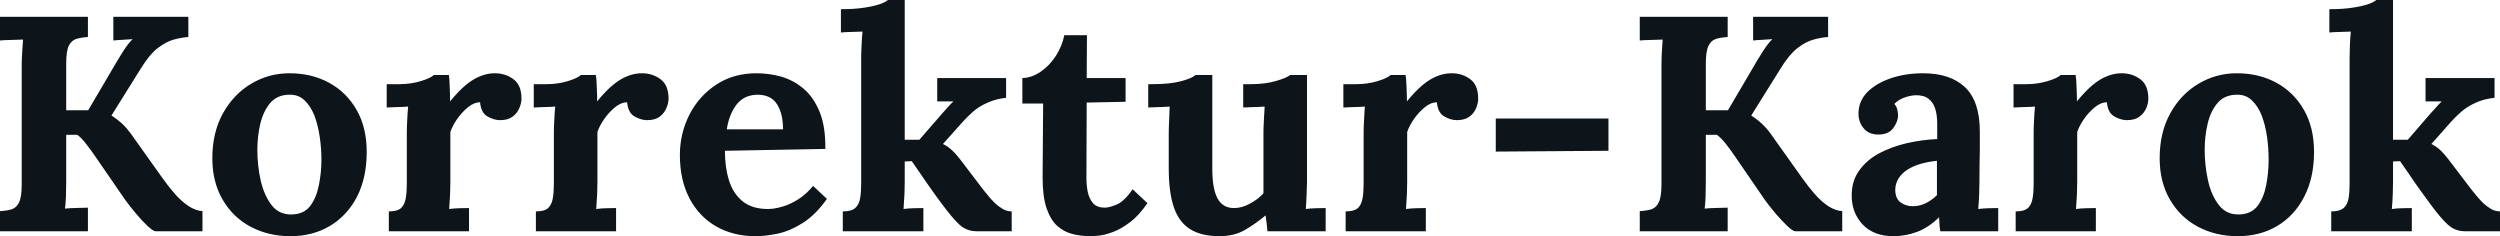 <svg fill="#0d141a" viewBox="0 0 187.68 17.733" height="100%" width="100%" xmlns="http://www.w3.org/2000/svg"><path preserveAspectRatio="none" d="M6.60 17.36L0 17.36L0 15.85Q0.53 15.82 0.89 15.71Q1.24 15.59 1.44 15.18Q1.63 14.77 1.63 13.85L1.63 13.85L1.63 5.04Q1.63 4.42 1.67 3.84Q1.70 3.27 1.73 2.97L1.73 2.97Q1.36 2.99 0.81 3.00Q0.25 3.01 0 3.04L0 3.04L0 1.26L6.60 1.26L6.60 2.78Q6.10 2.81 5.73 2.92Q5.36 3.04 5.16 3.44Q4.97 3.84 4.97 4.78L4.97 4.78L4.97 8.28L6.62 8.28L8.39 5.27Q8.79 4.58 9.22 3.89Q9.66 3.20 9.96 2.94L9.96 2.94Q9.59 2.97 9.18 2.99Q8.76 3.01 8.51 3.04L8.51 3.04L8.51 1.26L14.14 1.26L14.14 2.78Q13.64 2.81 13.05 2.97Q12.47 3.13 11.84 3.61Q11.22 4.09 10.58 5.13L10.58 5.13L8.37 8.67Q8.83 8.97 9.19 9.30Q9.54 9.64 9.82 10.03L9.82 10.03L12.19 13.36Q12.65 14.01 13.14 14.57Q13.64 15.13 14.17 15.48Q14.70 15.82 15.20 15.85L15.20 15.85L15.20 17.36L11.66 17.36Q11.48 17.34 11.06 16.95Q10.65 16.56 10.19 16.01Q9.73 15.46 9.41 15.02L9.41 15.02L7.13 11.71Q6.83 11.27 6.47 10.81Q6.12 10.35 5.80 10.12L5.80 10.12L4.97 10.12L4.97 13.59Q4.97 14.21 4.95 14.79Q4.92 15.36 4.88 15.66L4.88 15.66Q5.24 15.62 5.81 15.61Q6.37 15.59 6.60 15.59L6.60 15.59L6.60 17.36ZM21.80 17.73L21.80 17.73Q20.15 17.73 18.81 17.02Q17.48 16.31 16.71 14.98Q15.94 13.66 15.94 11.87L15.94 11.87Q15.94 9.96 16.73 8.52Q17.53 7.08 18.85 6.29Q20.17 5.50 21.73 5.50L21.73 5.50Q23.39 5.50 24.70 6.21Q26.01 6.92 26.77 8.25Q27.53 9.57 27.53 11.41L27.53 11.41Q27.53 13.34 26.80 14.77Q26.06 16.19 24.77 16.96Q23.48 17.73 21.80 17.73ZM21.90 16.10L21.90 16.10Q22.82 16.08 23.29 15.46Q23.76 14.83 23.94 13.89Q24.13 12.95 24.13 11.98L24.13 11.98Q24.13 11.13 24.00 10.26Q23.87 9.38 23.60 8.67Q23.32 7.96 22.85 7.52Q22.38 7.08 21.69 7.11L21.69 7.11Q20.79 7.13 20.27 7.75Q19.76 8.37 19.54 9.30Q19.32 10.23 19.32 11.25L19.32 11.25Q19.32 12.42 19.57 13.55Q19.83 14.67 20.39 15.40Q20.95 16.12 21.90 16.10ZM29.19 17.36L29.19 15.87Q29.83 15.87 30.11 15.62Q30.38 15.36 30.46 14.89Q30.54 14.42 30.54 13.82L30.54 13.82L30.54 9.96Q30.54 9.54 30.57 9.03Q30.59 8.51 30.64 8.00L30.64 8.00Q30.27 8.03 29.77 8.04Q29.28 8.05 29.03 8.07L29.03 8.07L29.03 6.32L29.95 6.32Q30.84 6.32 31.59 6.09Q32.34 5.86 32.57 5.63L32.57 5.63L33.70 5.63Q33.74 5.86 33.76 6.50Q33.79 7.13 33.79 7.61L33.79 7.61Q34.41 6.85 34.96 6.39Q35.51 5.93 36.05 5.72Q36.59 5.50 37.14 5.50L37.14 5.50Q37.95 5.50 38.55 5.95Q39.15 6.39 39.15 7.41L39.15 7.41Q39.15 7.75 38.98 8.13Q38.82 8.51 38.48 8.76Q38.13 9.02 37.54 9.02L37.54 9.02Q37.08 9.02 36.59 8.74Q36.11 8.46 36.04 7.68L36.04 7.68Q35.58 7.68 35.12 8.06Q34.66 8.44 34.30 8.96Q33.95 9.48 33.81 9.91L33.81 9.91L33.81 13.66Q33.81 13.98 33.79 14.57Q33.76 15.16 33.72 15.69L33.72 15.69Q34.09 15.64 34.53 15.63Q34.98 15.62 35.21 15.62L35.21 15.62L35.21 17.36L29.19 17.36ZM40.23 17.36L40.23 15.87Q40.87 15.87 41.15 15.62Q41.42 15.36 41.50 14.89Q41.58 14.42 41.58 13.82L41.58 13.82L41.58 9.96Q41.58 9.54 41.61 9.03Q41.63 8.51 41.68 8.00L41.68 8.00Q41.31 8.03 40.81 8.04Q40.32 8.05 40.07 8.07L40.07 8.07L40.07 6.32L40.99 6.32Q41.88 6.32 42.63 6.09Q43.38 5.86 43.61 5.63L43.61 5.63L44.73 5.63Q44.78 5.86 44.80 6.50Q44.83 7.13 44.83 7.61L44.83 7.61Q45.45 6.85 46 6.39Q46.55 5.93 47.09 5.72Q47.63 5.50 48.19 5.50L48.19 5.50Q48.99 5.50 49.59 5.95Q50.19 6.39 50.19 7.41L50.19 7.41Q50.19 7.75 50.02 8.13Q49.86 8.51 49.52 8.76Q49.17 9.02 48.58 9.02L48.58 9.02Q48.12 9.02 47.63 8.74Q47.15 8.46 47.08 7.68L47.08 7.68Q46.62 7.68 46.16 8.06Q45.70 8.44 45.34 8.96Q44.99 9.48 44.85 9.91L44.85 9.91L44.85 13.66Q44.85 13.98 44.83 14.57Q44.80 15.16 44.76 15.69L44.76 15.69Q45.13 15.64 45.57 15.63Q46.02 15.62 46.25 15.62L46.25 15.62L46.25 17.36L40.23 17.36ZM56.72 17.73L56.72 17.73Q55.04 17.73 53.75 16.99Q52.46 16.24 51.75 14.87Q51.04 13.50 51.04 11.64L51.04 11.64Q51.04 10.03 51.75 8.62Q52.46 7.22 53.76 6.36Q55.06 5.50 56.79 5.50L56.79 5.50Q57.75 5.50 58.67 5.76Q59.59 6.03 60.34 6.67Q61.09 7.31 61.54 8.42Q61.98 9.52 61.96 11.18L61.96 11.18L54.42 11.32Q54.42 12.56 54.73 13.55Q55.04 14.54 55.75 15.11Q56.46 15.69 57.66 15.69L57.66 15.69Q58.12 15.69 58.71 15.52Q59.29 15.36 59.90 14.98Q60.51 14.60 61.04 13.96L61.04 13.96L62.08 14.93Q61.25 16.10 60.31 16.71Q59.36 17.32 58.43 17.53Q57.50 17.73 56.72 17.73ZM54.56 9.71L54.56 9.71L58.79 9.71Q58.77 8.74 58.52 8.18Q58.28 7.61 57.87 7.36Q57.45 7.11 56.90 7.11L56.90 7.11Q55.89 7.11 55.31 7.83Q54.74 8.56 54.56 9.71ZM69.32 17.36L63.27 17.36L63.27 15.87Q63.92 15.87 64.20 15.62Q64.49 15.36 64.57 14.89Q64.65 14.42 64.65 13.82L64.65 13.82L64.65 4.37Q64.65 3.96 64.68 3.42Q64.70 2.87 64.75 2.37L64.75 2.37Q64.38 2.39 63.88 2.40Q63.39 2.41 63.13 2.44L63.13 2.44L63.13 0.69Q64.19 0.69 64.92 0.57Q65.64 0.46 66.08 0.30Q66.52 0.14 66.65 0L66.65 0L67.92 0L67.92 10.49L69.02 10.49L70.68 8.58Q70.98 8.26 71.17 8.03Q71.37 7.80 71.58 7.61L71.58 7.61L70.36 7.61L70.36 5.86L75.53 5.86L75.53 7.34Q74.73 7.43 74.11 7.72Q73.48 8.00 73.04 8.39Q72.59 8.79 72.27 9.15L72.27 9.15L70.79 10.81Q71.14 10.97 71.47 11.28Q71.81 11.59 72.29 12.24L72.29 12.24L73.83 14.26Q73.97 14.42 74.19 14.70Q74.41 14.97 74.68 15.24Q74.96 15.50 75.28 15.69Q75.60 15.87 75.95 15.87L75.95 15.87L75.95 17.36L73.30 17.36Q72.56 17.36 72.01 16.85Q71.46 16.33 70.75 15.36L70.75 15.36Q70.33 14.81 69.89 14.18Q69.44 13.55 69.06 12.98Q68.68 12.42 68.45 12.10L68.45 12.10L67.92 12.12L67.92 13.66Q67.92 13.98 67.90 14.57Q67.87 15.16 67.83 15.69L67.83 15.69Q68.19 15.64 68.63 15.63Q69.07 15.62 69.32 15.62L69.32 15.62L69.32 17.36ZM81.86 17.73L81.86 17.73Q81.17 17.73 80.52 17.57Q79.88 17.41 79.37 16.96Q78.87 16.51 78.57 15.64Q78.27 14.77 78.27 13.32L78.27 13.32L78.31 7.77L76.75 7.77L76.75 5.86Q77.46 5.84 78.13 5.38Q78.80 4.92 79.27 4.19Q79.74 3.45 79.90 2.64L79.90 2.64L81.60 2.64L81.58 5.86L84.50 5.86L84.50 7.64L81.58 7.70L81.56 13.36Q81.56 13.89 81.66 14.41Q81.77 14.93 82.06 15.26Q82.36 15.59 82.94 15.59L82.94 15.59Q83.26 15.59 83.82 15.36Q84.39 15.13 85.03 14.21L85.03 14.21L86.14 15.25Q85.51 16.17 84.85 16.67Q84.18 17.18 83.57 17.41Q82.96 17.64 82.50 17.69Q82.04 17.73 81.86 17.73ZM91.56 17.73L91.56 17.73Q90.18 17.73 89.34 17.20Q88.50 16.67 88.12 15.55Q87.74 14.42 87.74 12.65L87.74 12.65L87.74 10.00Q87.74 9.59 87.77 9.05Q87.79 8.51 87.81 8.00L87.81 8.00Q87.45 8.03 86.95 8.04Q86.46 8.05 86.20 8.07L86.20 8.07L86.20 6.32L86.43 6.32Q87.86 6.32 88.69 6.09Q89.52 5.86 89.75 5.63L89.75 5.63L91.01 5.63L91.01 12.67Q91.01 14.17 91.40 14.89Q91.79 15.62 92.64 15.62L92.64 15.62Q93.24 15.62 93.85 15.28Q94.46 14.95 94.85 14.51L94.85 14.51L94.85 10.00Q94.85 9.59 94.88 9.05Q94.90 8.51 94.94 8.00L94.94 8.00Q94.58 8.03 94.08 8.04Q93.59 8.05 93.33 8.07L93.33 8.07L93.33 6.32L93.89 6.32Q94.97 6.32 95.79 6.08Q96.62 5.84 96.85 5.63L96.85 5.63L98.12 5.63L98.12 13.66Q98.12 13.98 98.09 14.57Q98.07 15.16 98.03 15.69L98.03 15.69Q98.39 15.64 98.84 15.63Q99.29 15.62 99.52 15.62L99.52 15.62L99.52 17.36L95.15 17.36Q95.13 17.07 95.09 16.77Q95.06 16.47 95.01 16.17L95.01 16.17Q94.30 16.77 93.48 17.25Q92.67 17.73 91.56 17.73ZM101.02 17.36L101.02 15.87Q101.66 15.87 101.94 15.62Q102.21 15.36 102.29 14.89Q102.37 14.42 102.37 13.82L102.37 13.82L102.37 9.96Q102.37 9.54 102.40 9.03Q102.42 8.51 102.46 8.00L102.46 8.00Q102.10 8.03 101.60 8.04Q101.11 8.05 100.85 8.07L100.85 8.07L100.85 6.32L101.77 6.32Q102.67 6.32 103.42 6.09Q104.17 5.86 104.40 5.63L104.40 5.63L105.52 5.63Q105.57 5.86 105.59 6.50Q105.62 7.13 105.62 7.61L105.62 7.61Q106.24 6.85 106.79 6.39Q107.34 5.93 107.88 5.72Q108.42 5.50 108.97 5.50L108.97 5.50Q109.78 5.50 110.38 5.95Q110.97 6.39 110.97 7.41L110.97 7.41Q110.97 7.75 110.81 8.13Q110.65 8.51 110.31 8.76Q109.96 9.02 109.36 9.02L109.36 9.02Q108.91 9.02 108.42 8.74Q107.94 8.46 107.87 7.68L107.87 7.68Q107.41 7.68 106.95 8.06Q106.49 8.44 106.13 8.96Q105.78 9.48 105.64 9.91L105.64 9.91L105.64 13.66Q105.64 13.98 105.62 14.57Q105.59 15.16 105.55 15.69L105.55 15.69Q105.91 15.64 106.36 15.63Q106.81 15.62 107.04 15.62L107.04 15.62L107.04 17.36L101.02 17.36ZM120.75 11.32L112.29 11.38L112.29 8.90L120.75 8.90L120.75 11.32ZM129.70 17.36L123.10 17.36L123.10 15.85Q123.63 15.82 123.98 15.71Q124.34 15.59 124.53 15.18Q124.73 14.77 124.73 13.85L124.73 13.85L124.73 5.04Q124.73 4.42 124.76 3.84Q124.80 3.27 124.82 2.97L124.82 2.97Q124.45 2.99 123.90 3.00Q123.35 3.01 123.10 3.04L123.10 3.04L123.10 1.26L129.70 1.26L129.70 2.78Q129.19 2.81 128.82 2.92Q128.45 3.04 128.26 3.44Q128.06 3.84 128.06 4.78L128.06 4.78L128.06 8.28L129.72 8.28L131.49 5.27Q131.88 4.58 132.32 3.89Q132.76 3.20 133.06 2.94L133.06 2.94Q132.69 2.97 132.27 2.99Q131.86 3.01 131.61 3.04L131.61 3.04L131.61 1.26L137.24 1.26L137.24 2.78Q136.73 2.81 136.15 2.97Q135.56 3.13 134.94 3.61Q134.32 4.09 133.68 5.13L133.68 5.13L131.47 8.67Q131.93 8.97 132.28 9.30Q132.64 9.64 132.92 10.03L132.92 10.03L135.29 13.36Q135.75 14.01 136.24 14.57Q136.73 15.13 137.26 15.48Q137.79 15.82 138.30 15.85L138.30 15.85L138.30 17.36L134.76 17.36Q134.57 17.34 134.16 16.95Q133.75 16.56 133.28 16.01Q132.82 15.46 132.50 15.02L132.50 15.02L130.23 11.71Q129.93 11.27 129.57 10.81Q129.21 10.35 128.89 10.12L128.89 10.12L128.06 10.12L128.06 13.59Q128.06 14.21 128.04 14.79Q128.02 15.36 127.97 15.66L127.97 15.66Q128.34 15.62 128.90 15.61Q129.47 15.59 129.70 15.59L129.70 15.59L129.70 17.36ZM150.01 17.36L145.66 17.36Q145.61 17.04 145.60 16.82Q145.59 16.61 145.57 16.31L145.57 16.31Q144.78 17.09 143.91 17.41Q143.04 17.73 142.14 17.73L142.14 17.73Q140.67 17.73 139.84 16.86Q139.01 15.98 139.01 14.67L139.01 14.67Q139.01 13.57 139.58 12.79Q140.14 12.01 141.07 11.51Q142.00 11.02 143.14 10.75Q144.28 10.49 145.43 10.44L145.43 10.44L145.43 9.25Q145.43 8.65 145.28 8.16Q145.13 7.68 144.77 7.41Q144.42 7.13 143.77 7.15L143.77 7.15Q143.34 7.18 142.92 7.34Q142.51 7.50 142.21 7.80L142.21 7.80Q142.39 8.00 142.44 8.25Q142.49 8.49 142.49 8.67L142.49 8.67Q142.49 9.13 142.12 9.63Q141.75 10.12 140.94 10.10L140.94 10.10Q140.25 10.07 139.89 9.61Q139.52 9.15 139.52 8.53L139.52 8.53Q139.52 7.61 140.17 6.93Q140.83 6.26 141.93 5.88Q143.04 5.50 144.37 5.50L144.37 5.50Q146.40 5.50 147.51 6.54Q148.63 7.59 148.63 9.89L148.63 9.89Q148.63 10.67 148.63 11.22Q148.63 11.78 148.61 12.33Q148.60 12.88 148.60 13.66L148.60 13.66Q148.60 13.98 148.58 14.57Q148.56 15.16 148.51 15.69L148.51 15.69Q148.90 15.64 149.34 15.63Q149.78 15.62 150.01 15.62L150.01 15.62L150.01 17.36ZM145.41 12.07L145.41 12.07Q144.76 12.14 144.19 12.30Q143.61 12.47 143.19 12.74Q142.76 13.02 142.52 13.41Q142.28 13.80 142.28 14.28L142.28 14.28Q142.30 14.93 142.69 15.20Q143.08 15.48 143.59 15.48L143.59 15.48Q144.12 15.48 144.58 15.25Q145.04 15.02 145.41 14.65L145.41 14.65Q145.41 14.42 145.41 14.20Q145.41 13.98 145.41 13.75L145.41 13.75Q145.41 13.34 145.41 12.91Q145.41 12.49 145.41 12.07ZM151.32 17.36L151.32 15.87Q151.96 15.87 152.24 15.62Q152.51 15.36 152.59 14.89Q152.67 14.42 152.67 13.82L152.67 13.82L152.67 9.96Q152.67 9.54 152.70 9.03Q152.72 8.51 152.77 8.00L152.77 8.00Q152.40 8.03 151.90 8.04Q151.41 8.05 151.16 8.07L151.16 8.07L151.16 6.32L152.08 6.32Q152.97 6.32 153.72 6.09Q154.47 5.86 154.70 5.63L154.70 5.63L155.82 5.63Q155.87 5.86 155.89 6.50Q155.92 7.13 155.92 7.61L155.92 7.61Q156.54 6.85 157.09 6.39Q157.64 5.93 158.18 5.72Q158.72 5.50 159.28 5.50L159.28 5.50Q160.08 5.50 160.68 5.95Q161.28 6.39 161.28 7.41L161.28 7.41Q161.28 7.75 161.12 8.13Q160.95 8.51 160.61 8.76Q160.26 9.02 159.67 9.02L159.67 9.02Q159.21 9.02 158.72 8.74Q158.24 8.46 158.17 7.68L158.17 7.68Q157.71 7.68 157.25 8.06Q156.79 8.44 156.43 8.96Q156.08 9.48 155.94 9.91L155.94 9.91L155.94 13.66Q155.94 13.98 155.92 14.57Q155.89 15.16 155.85 15.69L155.85 15.69Q156.22 15.64 156.66 15.63Q157.11 15.62 157.34 15.62L157.34 15.62L157.34 17.36L151.32 17.36ZM167.99 17.73L167.99 17.73Q166.34 17.73 165.00 17.02Q163.67 16.31 162.90 14.98Q162.13 13.66 162.13 11.87L162.13 11.87Q162.13 9.96 162.92 8.52Q163.71 7.08 165.04 6.29Q166.36 5.50 167.92 5.50L167.92 5.50Q169.58 5.50 170.89 6.21Q172.20 6.92 172.96 8.25Q173.72 9.57 173.72 11.41L173.72 11.41Q173.72 13.34 172.98 14.77Q172.25 16.19 170.96 16.96Q169.67 17.73 167.99 17.73ZM168.08 16.10L168.08 16.10Q169.00 16.08 169.48 15.46Q169.95 14.83 170.13 13.89Q170.31 12.95 170.31 11.98L170.31 11.98Q170.31 11.13 170.19 10.26Q170.06 9.38 169.79 8.67Q169.51 7.96 169.04 7.52Q168.57 7.08 167.88 7.11L167.88 7.11Q166.98 7.13 166.46 7.75Q165.94 8.37 165.73 9.30Q165.51 10.23 165.51 11.25L165.51 11.25Q165.51 12.42 165.76 13.55Q166.01 14.67 166.58 15.40Q167.14 16.12 168.08 16.10ZM181.06 17.36L175.01 17.36L175.01 15.87Q175.65 15.87 175.94 15.62Q176.23 15.36 176.31 14.89Q176.39 14.42 176.39 13.82L176.39 13.82L176.39 4.37Q176.39 3.96 176.41 3.42Q176.43 2.87 176.48 2.37L176.48 2.37Q176.11 2.39 175.62 2.40Q175.12 2.41 174.87 2.44L174.87 2.44L174.87 0.69Q175.93 0.69 176.65 0.57Q177.38 0.46 177.81 0.30Q178.25 0.14 178.39 0L178.39 0L179.65 0L179.65 10.49L180.76 10.49L182.41 8.58Q182.71 8.26 182.91 8.03Q183.10 7.80 183.31 7.61L183.31 7.61L182.09 7.61L182.09 5.86L187.27 5.86L187.27 7.34Q186.46 7.43 185.84 7.72Q185.22 8.00 184.77 8.39Q184.32 8.79 184 9.15L184 9.15L182.53 10.81Q182.87 10.97 183.21 11.28Q183.54 11.59 184.02 12.24L184.02 12.24L185.56 14.26Q185.70 14.42 185.92 14.70Q186.14 14.97 186.41 15.24Q186.69 15.50 187.01 15.69Q187.33 15.87 187.68 15.87L187.68 15.87L187.68 17.36L185.03 17.36Q184.30 17.36 183.75 16.85Q183.19 16.33 182.48 15.36L182.48 15.36Q182.07 14.81 181.62 14.18Q181.17 13.55 180.79 12.98Q180.41 12.42 180.18 12.10L180.18 12.10L179.65 12.12L179.65 13.66Q179.65 13.98 179.63 14.57Q179.61 15.16 179.56 15.69L179.56 15.69Q179.93 15.64 180.37 15.63Q180.80 15.62 181.06 15.62L181.06 15.62L181.06 17.36Z"></path></svg>